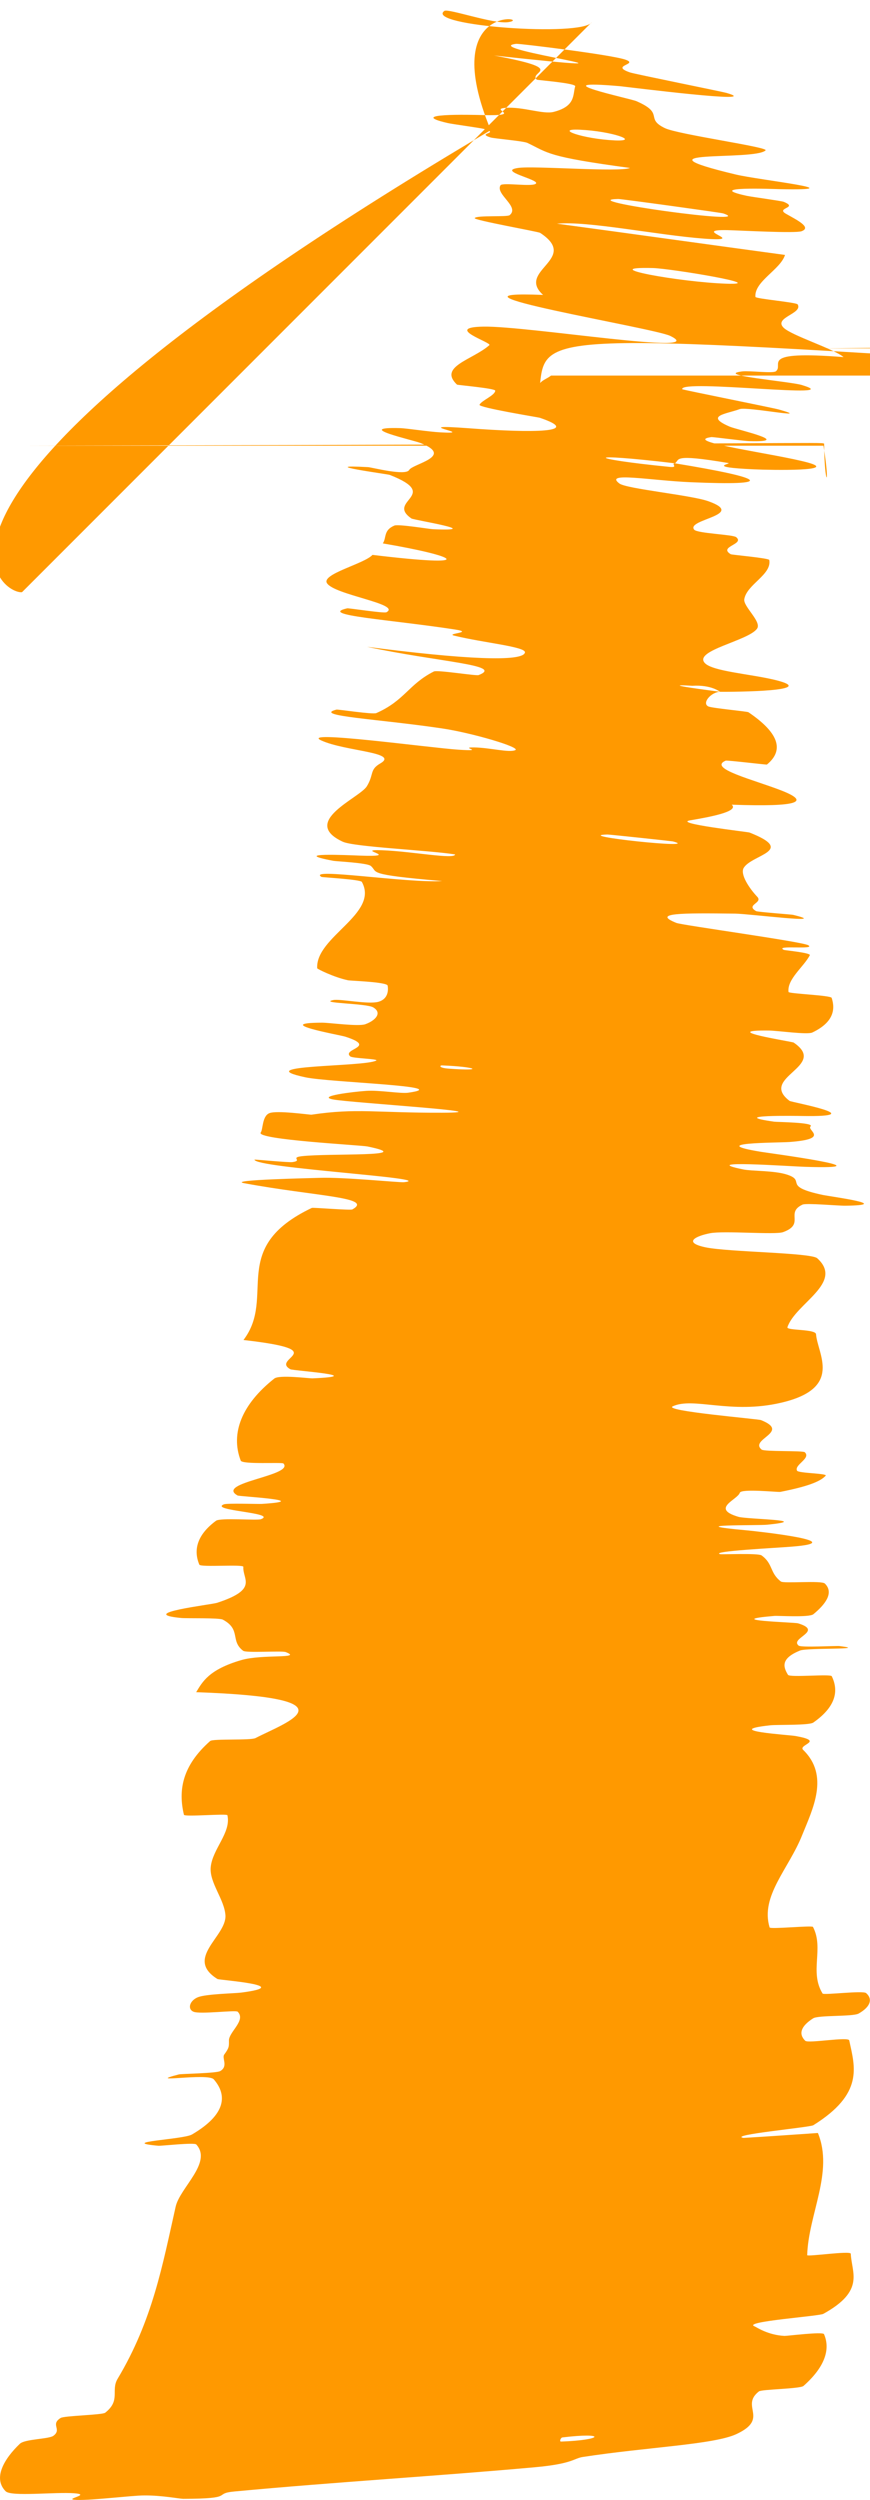 <?xml version="1.0" encoding="UTF-8"?> <svg xmlns="http://www.w3.org/2000/svg" viewBox="0 0 7.965 22.878" fill="none"><path d="M0.052 22.799C-0.066 22.681 0.035 22.504 0.182 22.364C0.228 22.32 0.448 22.322 0.489 22.291C0.57 22.231 0.458 22.189 0.555 22.128C0.588 22.107 0.936 22.101 0.963 22.08C1.108 21.966 1.012 21.877 1.077 21.769C1.398 21.233 1.489 20.723 1.608 20.195C1.647 20.02 1.947 19.791 1.797 19.625C1.779 19.605 1.476 19.639 1.451 19.637C1.063 19.602 1.678 19.58 1.757 19.534C2.068 19.352 2.084 19.175 1.957 19.029C1.902 18.967 1.302 19.071 1.637 18.984C1.659 18.978 1.983 18.974 2.017 18.953C2.092 18.908 2.029 18.835 2.053 18.802C2.1 18.738 2.096 18.728 2.096 18.671C2.099 18.592 2.254 18.489 2.176 18.41C2.159 18.393 1.829 18.436 1.771 18.41C1.713 18.385 1.737 18.307 1.813 18.277C1.89 18.247 2.151 18.243 2.21 18.235C2.712 18.17 2.009 18.121 1.991 18.111C1.686 17.921 2.074 17.722 2.064 17.529C2.055 17.382 1.917 17.231 1.929 17.089C1.944 16.921 2.118 16.772 2.082 16.612C2.078 16.595 1.689 16.629 1.684 16.608C1.631 16.386 1.666 16.161 1.924 15.933C1.95 15.91 2.293 15.929 2.339 15.906C2.617 15.762 3.289 15.538 1.796 15.486C1.853 15.392 1.911 15.279 2.21 15.192C2.403 15.136 2.777 15.182 2.616 15.119C2.581 15.105 2.254 15.129 2.226 15.107C2.105 15.015 2.21 14.913 2.04 14.822C2.005 14.804 1.712 14.812 1.659 14.807C1.232 14.766 1.937 14.685 1.988 14.668C2.37 14.543 2.219 14.454 2.228 14.339C2.231 14.313 1.837 14.345 1.825 14.319C1.769 14.186 1.803 14.046 1.978 13.917C2.018 13.888 2.353 13.916 2.389 13.903C2.545 13.843 1.912 13.825 2.049 13.767C2.078 13.755 2.364 13.765 2.396 13.763C2.89 13.732 2.19 13.695 2.175 13.686C1.965 13.568 2.697 13.505 2.595 13.393C2.582 13.38 2.219 13.404 2.204 13.367C2.108 13.117 2.214 12.851 2.511 12.616C2.556 12.579 2.828 12.615 2.862 12.614C3.387 12.591 2.685 12.544 2.659 12.531C2.471 12.428 3.064 12.358 2.229 12.263C2.533 11.865 2.083 11.422 2.855 11.054C2.864 11.049 3.209 11.078 3.226 11.068C3.427 10.956 2.888 10.949 2.235 10.828C2.072 10.797 2.869 10.781 2.928 10.779C3.143 10.771 3.656 10.823 3.698 10.819C4.028 10.783 2.326 10.689 2.33 10.612C2.333 10.61 2.645 10.64 2.677 10.635C2.776 10.621 2.653 10.594 2.762 10.581C3.014 10.552 3.841 10.59 3.365 10.492C3.303 10.479 2.337 10.43 2.387 10.364C2.408 10.338 2.399 10.217 2.464 10.188C2.529 10.158 2.838 10.203 2.852 10.201C3.269 10.139 3.437 10.185 4.049 10.183C4.658 10.181 3.211 10.092 3.051 10.062C2.892 10.032 3.235 9.991 3.354 9.983C3.473 9.975 3.67 10.01 3.737 10C4.18 9.938 3.023 9.907 2.796 9.859C2.258 9.744 3.334 9.765 3.444 9.706C3.474 9.69 3.229 9.686 3.207 9.668C3.125 9.597 3.462 9.584 3.161 9.487C3.112 9.471 2.473 9.36 2.949 9.359C3.017 9.359 3.283 9.396 3.345 9.373C3.438 9.339 3.502 9.27 3.417 9.219C3.353 9.181 2.911 9.182 3.051 9.152C3.113 9.139 3.368 9.194 3.464 9.168C3.559 9.141 3.555 9.054 3.549 9.02C3.543 8.986 3.208 8.976 3.186 8.971C3.058 8.944 2.903 8.867 2.904 8.861C2.887 8.573 3.473 8.363 3.313 8.071C3.301 8.048 2.948 8.029 2.943 8.025C2.803 7.937 3.731 8.084 4.049 8.063C3.335 8.002 3.467 7.984 3.394 7.924C3.358 7.896 3.081 7.883 3.053 7.878C2.637 7.8 3.181 7.826 3.293 7.83C3.703 7.845 3.224 7.771 3.498 7.781C3.77 7.791 4.167 7.868 4.166 7.819C3.913 7.78 3.242 7.751 3.138 7.703C2.743 7.519 3.293 7.304 3.359 7.195C3.425 7.086 3.382 7.044 3.481 6.987C3.661 6.884 3.161 6.876 2.943 6.777C2.725 6.677 3.937 6.844 4.2 6.861C4.463 6.878 4.195 6.838 4.34 6.84C4.485 6.842 4.66 6.89 4.717 6.865C4.774 6.84 4.318 6.706 4.046 6.666C3.469 6.58 2.857 6.552 3.08 6.494C3.093 6.49 3.411 6.54 3.445 6.526C3.707 6.41 3.739 6.263 3.972 6.145C4.005 6.129 4.359 6.187 4.382 6.178C4.622 6.085 4.018 6.06 3.359 5.919C4.244 6.034 4.79 6.06 4.806 5.971C4.815 5.918 4.427 5.883 4.158 5.817C4.077 5.797 4.347 5.789 4.166 5.761C3.574 5.67 2.903 5.63 3.179 5.567C3.193 5.564 3.517 5.615 3.538 5.603C3.678 5.527 3.057 5.444 2.993 5.336C2.943 5.252 3.338 5.159 3.41 5.078C4.406 5.198 4.188 5.089 3.505 4.973C3.54 4.92 3.509 4.853 3.61 4.81C3.645 4.794 3.932 4.842 3.963 4.843C4.456 4.865 3.791 4.76 3.767 4.745C3.528 4.581 4.047 4.534 3.568 4.346C3.551 4.339 2.861 4.247 3.37 4.275C3.405 4.277 3.714 4.358 3.746 4.301C3.778 4.244 4.162 4.178 3.852 4.055C3.777 4.025 3.223 3.905 3.666 3.918C3.726 3.92 3.924 3.951 4.035 3.957C4.39 3.976 3.693 3.875 4.29 3.919C4.887 3.964 5.34 3.958 4.941 3.823C4.929 3.819 4.378 3.73 4.39 3.704C4.41 3.664 4.532 3.619 4.534 3.575C4.535 3.554 4.19 3.524 4.184 3.52C4.009 3.354 4.328 3.293 4.48 3.159C4.509 3.135 4.05 2.995 4.428 2.989C4.841 2.983 6.521 3.26 6.136 3.074C5.982 2.999 3.851 2.653 4.972 2.699C4.722 2.474 5.313 2.373 4.945 2.131C4.929 2.12 4.335 2.015 4.346 1.996C4.363 1.968 4.644 1.988 4.666 1.969C4.761 1.891 4.533 1.778 4.582 1.696C4.6 1.666 4.887 1.715 4.908 1.678C4.929 1.641 4.552 1.565 4.743 1.537C4.888 1.515 5.67 1.578 5.768 1.537C5.002 1.434 5.022 1.4 4.829 1.308C4.791 1.29 4.523 1.268 4.491 1.258C4.357 1.216 4.581 1.223 4.434 1.181C4.399 1.17 4.137 1.136 4.094 1.125C3.713 1.036 4.31 1.05 4.414 1.053C4.809 1.063 4.471 0.999 4.629 0.987C4.786 0.975 4.972 1.049 5.069 1.024C5.272 0.972 5.243 0.867 5.266 0.79C5.273 0.76 4.921 0.734 4.914 0.729C4.834 0.653 5.214 0.637 4.523 0.508C6.328 0.703 4.354 0.446 4.726 0.401C4.756 0.398 5.608 0.502 5.729 0.547C5.85 0.591 5.579 0.598 5.768 0.663C5.813 0.678 6.603 0.837 6.65 0.85C7.02 0.957 5.748 0.796 5.678 0.789C4.92 0.723 5.77 0.901 5.827 0.926C6.089 1.04 5.901 1.082 6.086 1.172C6.206 1.231 7.038 1.346 7.009 1.376C6.91 1.475 5.743 1.359 6.736 1.597C6.948 1.648 7.861 1.746 7.135 1.731C7.089 1.73 6.427 1.703 6.836 1.792C6.888 1.803 7.153 1.838 7.175 1.847C7.314 1.904 7.099 1.901 7.195 1.956C7.291 2.011 7.435 2.08 7.339 2.116C7.281 2.137 6.782 2.109 6.659 2.106C6.306 2.099 6.872 2.215 6.447 2.184C6.019 2.152 5.381 2.02 5.099 2.047C5.788 2.14 6.494 2.239 7.187 2.333C7.145 2.468 6.904 2.575 6.916 2.717C6.919 2.735 7.291 2.766 7.303 2.786C7.352 2.871 7.079 2.905 7.174 2.999C7.249 3.072 7.632 3.191 7.723 3.268C6.929 3.206 7.184 3.337 7.103 3.398C7.075 3.419 6.865 3.391 6.794 3.399C6.531 3.433 7.232 3.491 7.339 3.523C7.798 3.66 6.219 3.465 6.246 3.562C6.247 3.567 7.081 3.733 7.132 3.748C7.467 3.843 6.838 3.719 6.772 3.744C6.651 3.789 6.445 3.804 6.682 3.905C6.753 3.934 7.271 4.049 6.861 4.037C6.807 4.036 6.529 3.998 6.512 4C6.231 4.041 7.105 4.153 7.396 4.233C7.686 4.313 7.074 4.303 6.899 4.295C6.445 4.274 6.71 4.244 6.666 4.237C6.144 4.149 6.228 4.208 6.179 4.24C5.321 4.138 5.366 4.197 6.132 4.273C6.215 4.281 6.139 4.243 6.179 4.24C7.016 4.377 7.116 4.447 6.323 4.413C5.951 4.397 5.525 4.316 5.671 4.425C5.737 4.474 6.329 4.531 6.485 4.587C6.842 4.714 6.279 4.752 6.355 4.847C6.383 4.882 6.71 4.891 6.74 4.916C6.821 4.982 6.573 5.001 6.69 5.072C6.701 5.078 7.041 5.107 7.043 5.125C7.067 5.26 6.836 5.348 6.814 5.484C6.803 5.55 6.976 5.69 6.931 5.753C6.854 5.864 6.345 5.953 6.453 6.068C6.522 6.143 6.862 6.167 7.09 6.221C7.531 6.327 6.719 6.332 6.593 6.331C6.589 6.331 6.515 6.265 6.338 6.276C5.974 6.253 6.592 6.33 6.593 6.331C6.512 6.331 6.422 6.435 6.485 6.465C6.519 6.481 6.84 6.51 6.852 6.518C7.122 6.701 7.187 6.861 7.021 6.997C7.014 6.999 6.655 6.956 6.644 6.961C6.475 7.033 6.908 7.137 7.161 7.237C7.414 7.338 7.321 7.386 6.699 7.364C6.771 7.427 6.491 7.478 6.32 7.507C6.15 7.535 6.849 7.613 6.862 7.619C7.292 7.788 6.885 7.819 6.809 7.942C6.773 8.001 6.862 8.132 6.932 8.206C6.989 8.264 6.822 8.28 6.922 8.338C6.935 8.346 7.248 8.369 7.26 8.372C7.627 8.461 6.868 8.363 6.731 8.361C6.232 8.355 5.966 8.355 6.192 8.446C6.244 8.467 7.337 8.616 7.399 8.65C7.477 8.695 7.085 8.645 7.176 8.693C7.184 8.697 7.426 8.719 7.414 8.742C7.357 8.85 7.205 8.96 7.219 9.078C7.22 9.094 7.607 9.108 7.614 9.132C7.651 9.243 7.626 9.359 7.437 9.449C7.39 9.471 7.121 9.432 7.041 9.431C6.553 9.425 7.253 9.532 7.266 9.541C7.589 9.76 6.94 9.857 7.229 10.075C7.246 10.087 7.995 10.224 7.345 10.213C7.302 10.212 6.636 10.201 7.087 10.265C7.115 10.269 7.458 10.271 7.421 10.308C7.383 10.344 7.606 10.423 7.228 10.451C7.108 10.459 6.444 10.455 6.968 10.541C7.005 10.548 8.192 10.705 7.367 10.678C7.232 10.674 6.361 10.612 6.804 10.702C6.889 10.719 7.085 10.711 7.204 10.749C7.388 10.808 7.151 10.855 7.535 10.936C7.603 10.95 8.192 11.028 7.741 11.034C7.671 11.035 7.381 11.008 7.347 11.024C7.186 11.1 7.375 11.201 7.169 11.276C7.097 11.302 6.627 11.261 6.5 11.286C6.372 11.311 6.247 11.37 6.46 11.415C6.673 11.459 7.425 11.463 7.482 11.515C7.731 11.74 7.282 11.928 7.209 12.146C7.198 12.178 7.467 12.161 7.471 12.21C7.483 12.388 7.725 12.704 7.151 12.837C6.691 12.945 6.347 12.782 6.159 12.87C6.069 12.913 6.94 12.985 6.967 12.996C7.244 13.106 6.856 13.17 6.973 13.266C6.997 13.286 7.351 13.274 7.368 13.29C7.428 13.347 7.269 13.404 7.297 13.459C7.311 13.483 7.581 13.483 7.559 13.505C7.512 13.557 7.398 13.603 7.144 13.653C7.121 13.657 6.786 13.621 6.773 13.661C6.753 13.725 6.502 13.805 6.76 13.881C6.837 13.904 7.454 13.909 7.028 13.953C6.939 13.963 6.197 13.947 6.838 14.005C6.944 14.015 7.807 14.11 7.25 14.154C7.104 14.166 6.497 14.196 6.593 14.223C6.608 14.227 6.939 14.212 6.972 14.234C7.08 14.312 7.045 14.393 7.149 14.473C7.177 14.494 7.52 14.461 7.552 14.492C7.639 14.578 7.552 14.686 7.446 14.773C7.406 14.804 7.121 14.785 7.09 14.788C6.588 14.83 7.267 14.845 7.307 14.856C7.545 14.929 7.226 14.991 7.312 15.06C7.334 15.079 7.658 15.06 7.687 15.064C7.969 15.099 7.388 15.078 7.324 15.105C7.144 15.178 7.171 15.256 7.214 15.327C7.23 15.354 7.605 15.317 7.615 15.34C7.682 15.478 7.649 15.622 7.446 15.764C7.407 15.791 7.118 15.782 7.052 15.789C6.591 15.839 7.222 15.876 7.283 15.887C7.558 15.936 7.303 15.965 7.353 16.014C7.597 16.251 7.439 16.558 7.344 16.794C7.222 17.102 6.959 17.351 7.046 17.639C7.051 17.657 7.434 17.619 7.443 17.634C7.546 17.833 7.408 18.044 7.531 18.244C7.541 18.26 7.903 18.214 7.93 18.24C7.989 18.292 7.974 18.363 7.861 18.427C7.807 18.457 7.492 18.44 7.444 18.471C7.331 18.543 7.309 18.614 7.372 18.676C7.399 18.703 7.769 18.636 7.775 18.673C7.828 18.92 7.909 19.16 7.446 19.449C7.414 19.469 6.659 19.538 6.807 19.565C7.017 19.553 7.264 19.535 7.488 19.52C7.635 19.878 7.401 20.263 7.39 20.638C7.39 20.654 7.788 20.595 7.789 20.625C7.797 20.801 7.922 20.963 7.538 21.175C7.501 21.197 6.796 21.245 6.907 21.289C6.927 21.297 7.028 21.369 7.182 21.377C7.205 21.378 7.533 21.336 7.544 21.361C7.607 21.506 7.544 21.669 7.356 21.835C7.325 21.862 6.973 21.865 6.948 21.885C6.772 22.022 7.049 22.133 6.741 22.276C6.534 22.372 5.927 22.394 5.335 22.485C5.252 22.498 5.242 22.548 4.896 22.579C4.026 22.658 3.07 22.714 2.143 22.801C1.943 22.82 2.164 22.867 1.677 22.868C1.645 22.868 1.48 22.835 1.315 22.837C1.201 22.838 0.85 22.882 0.704 22.878C0.558 22.873 0.851 22.83 0.679 22.817C0.504 22.804 0.104 22.85 0.052 22.799ZM5.56 7.637C5.219 7.646 6.449 7.776 6.16 7.7C6.144 7.697 5.576 7.636 5.56 7.637ZM5.979 2.453C5.431 2.439 6.221 2.581 6.644 2.596C7.067 2.611 6.145 2.458 5.979 2.453ZM5.66 1.821C5.225 1.83 6.963 2.069 6.621 1.953C6.601 1.946 5.686 1.82 5.66 1.821ZM5.149 22.306C5.133 22.308 5.12 22.344 5.136 22.344C5.529 22.33 5.555 22.257 5.149 22.306ZM5.307 1.187C5.069 1.176 5.333 1.271 5.629 1.285C5.867 1.295 5.603 1.2 5.307 1.187ZM4.046 9.75C4.028 9.749 4.009 9.773 4.113 9.78C4.448 9.804 4.356 9.762 4.046 9.75ZM5.418 0.203C5.333 0.34 3.885 0.236 4.068 0.1C4.101 0.075 4.518 0.222 4.652 0.203C4.897 0.168 4.001 0.004 4.493 1.191C-1.245 4.584 -0.001 5.426 0.196 5.42C0.204 5.419 0.204 5.418 0.203 5.418ZM0.203 4.079C7.513 4.063 7.512 4.044 7.545 4.06C7.547 4.449 7.605 4.487 7.539 4.079ZM7.513 3.188C11.166 3.153 11.166 3.116 11.246 3.148C11.251 3.787 11.326 3.863 11.167 3.188ZM11.166 3.437C5.08 3.049 4.996 3.009 4.945 3.505C4.973 3.474 5.008 3.466 5.045 3.437Z" fill="#FF9900"></path></svg> 